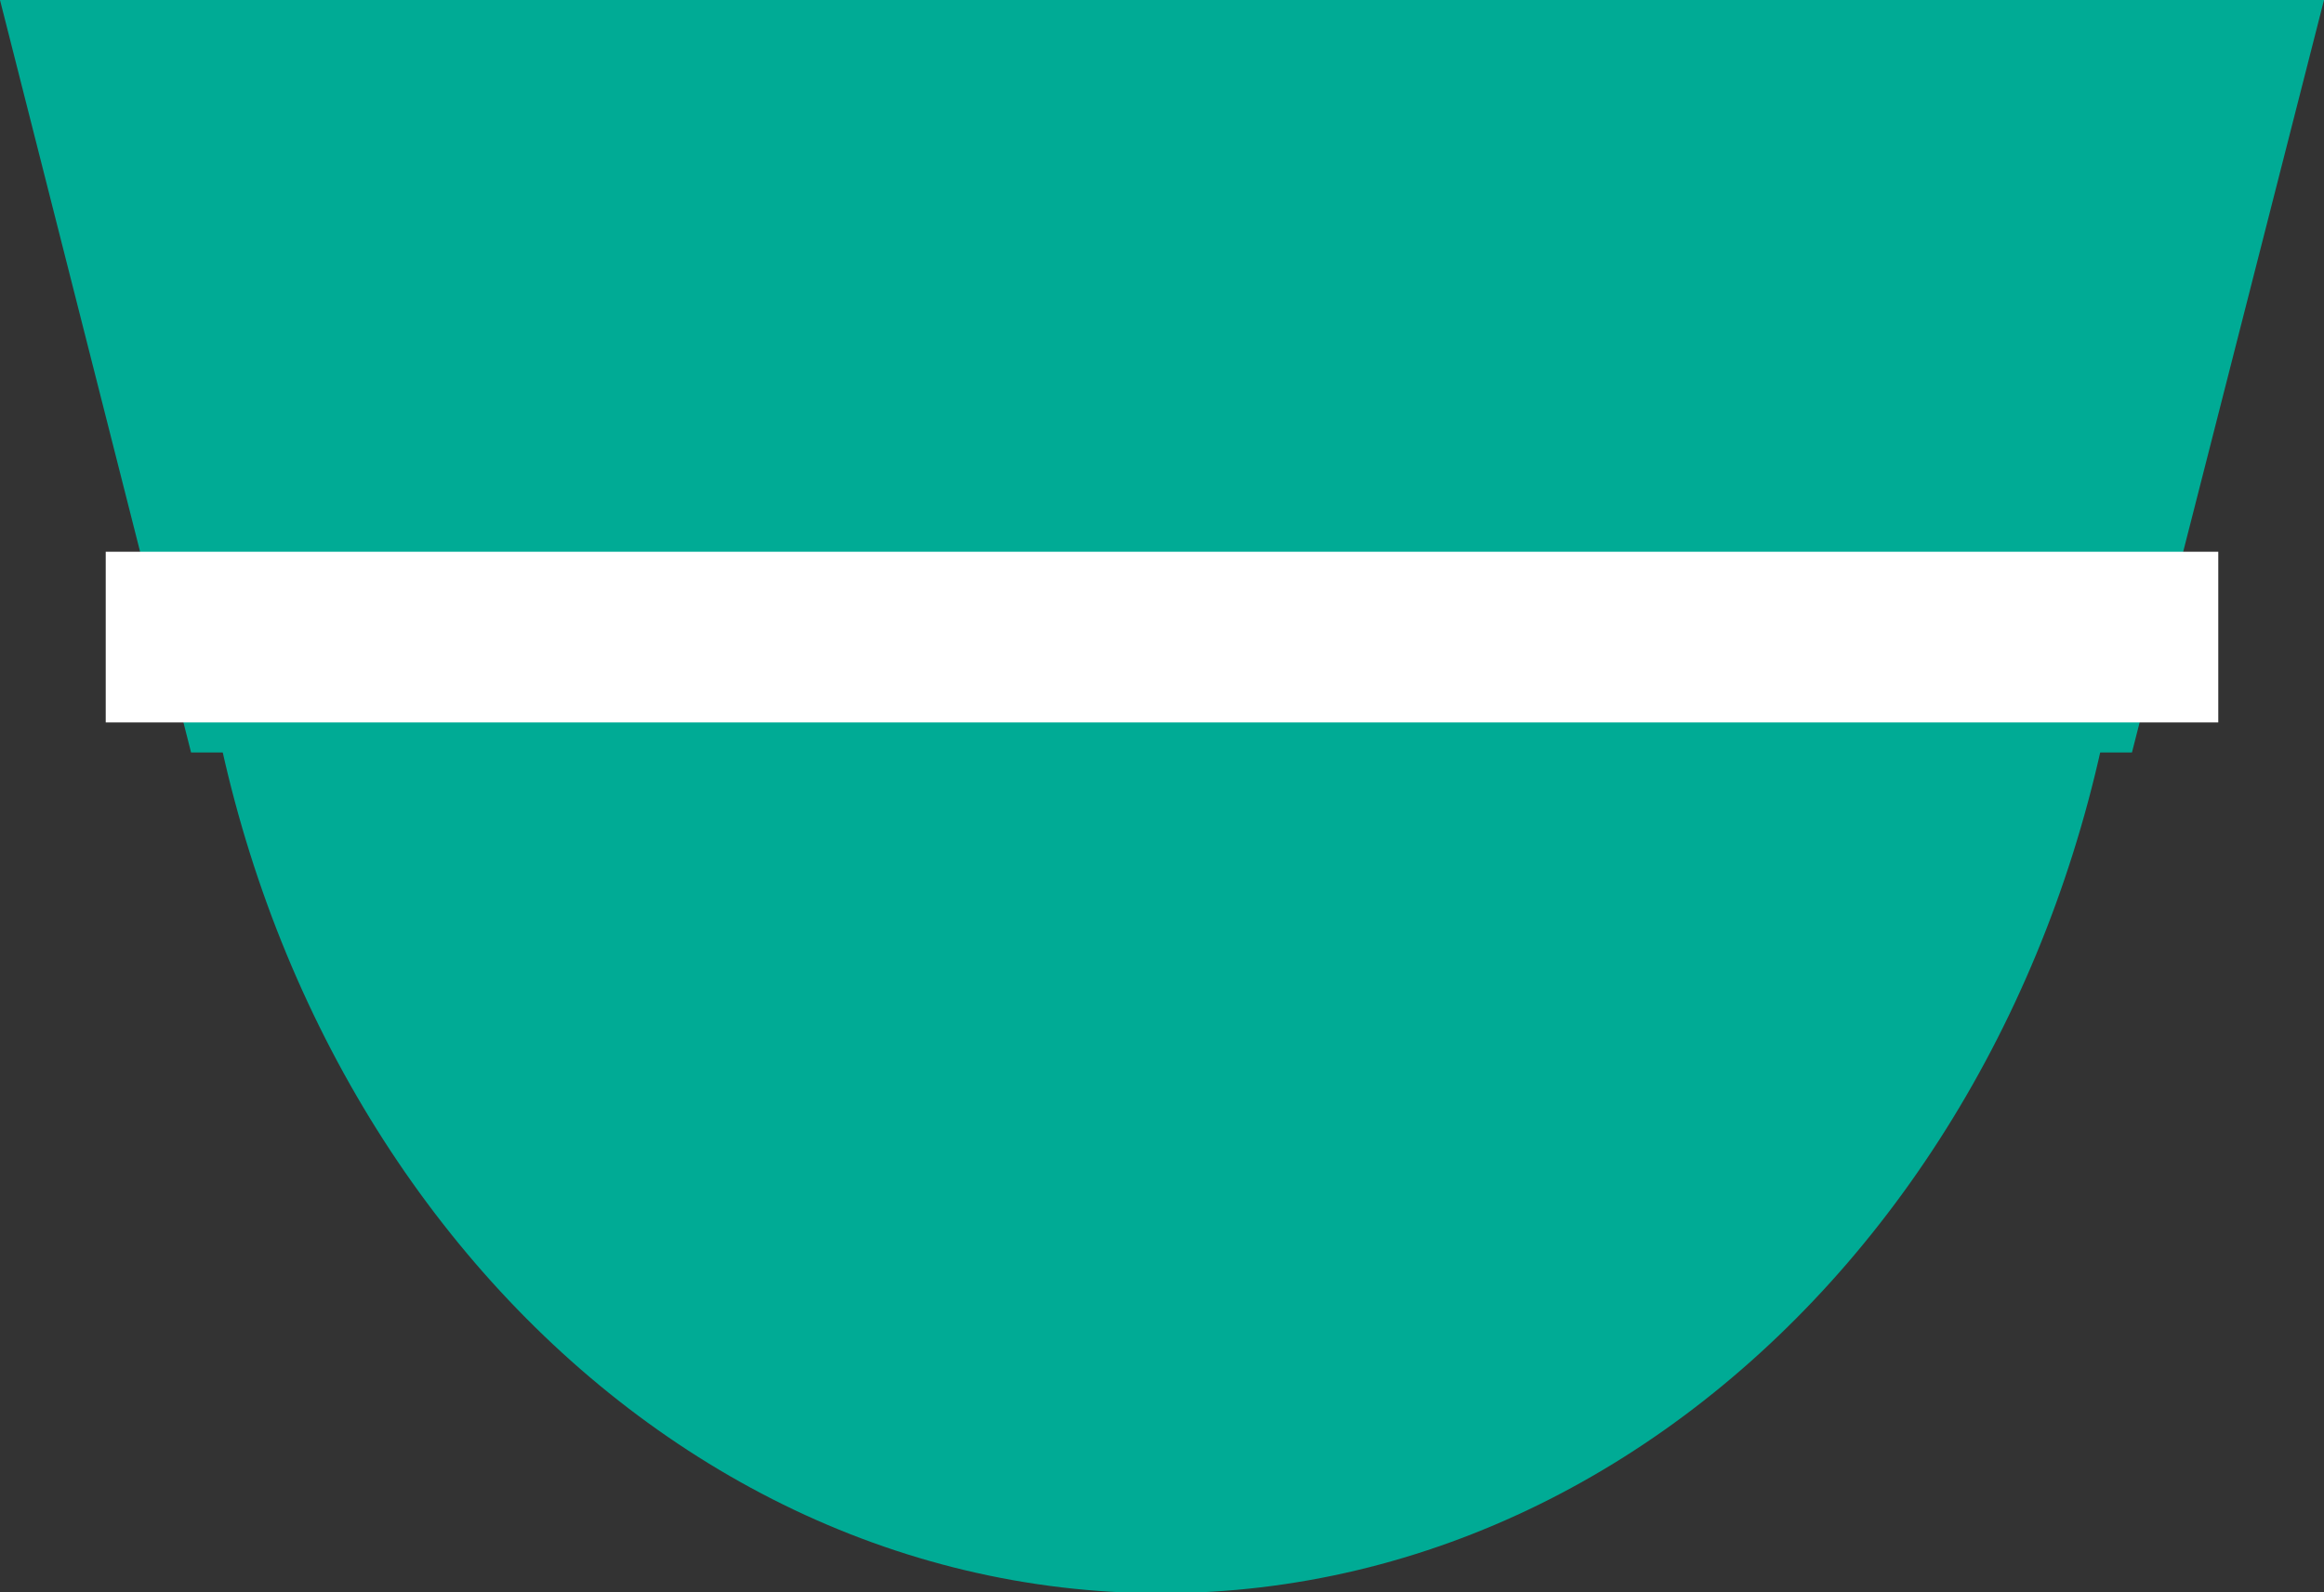 <svg id="_レイヤー_2" data-name="レイヤー 2" xmlns="http://www.w3.org/2000/svg" viewBox="0 0 23.96 16.42"><rect x="0" y="0" width="23.96" height="16.42" fill="#333333" stroke="none"/><defs><style>.cls-1{fill:#00ab95;stroke-width:0}</style></defs><g id="_レイヤー_1-2" data-name="レイヤー 1"><path class="cls-1" d="M21.98 7.76H1.97L0 0h23.96l-1.98 7.76z"/><path class="cls-1" d="M21.98 4.8c0 6.42-4.48 11.63-10.01 11.63s-10-5.21-10-11.63"/><path style="fill:#fff;stroke-width:0" d="M1.09 5.69h21.78v1.76H1.09z"/></g></svg>